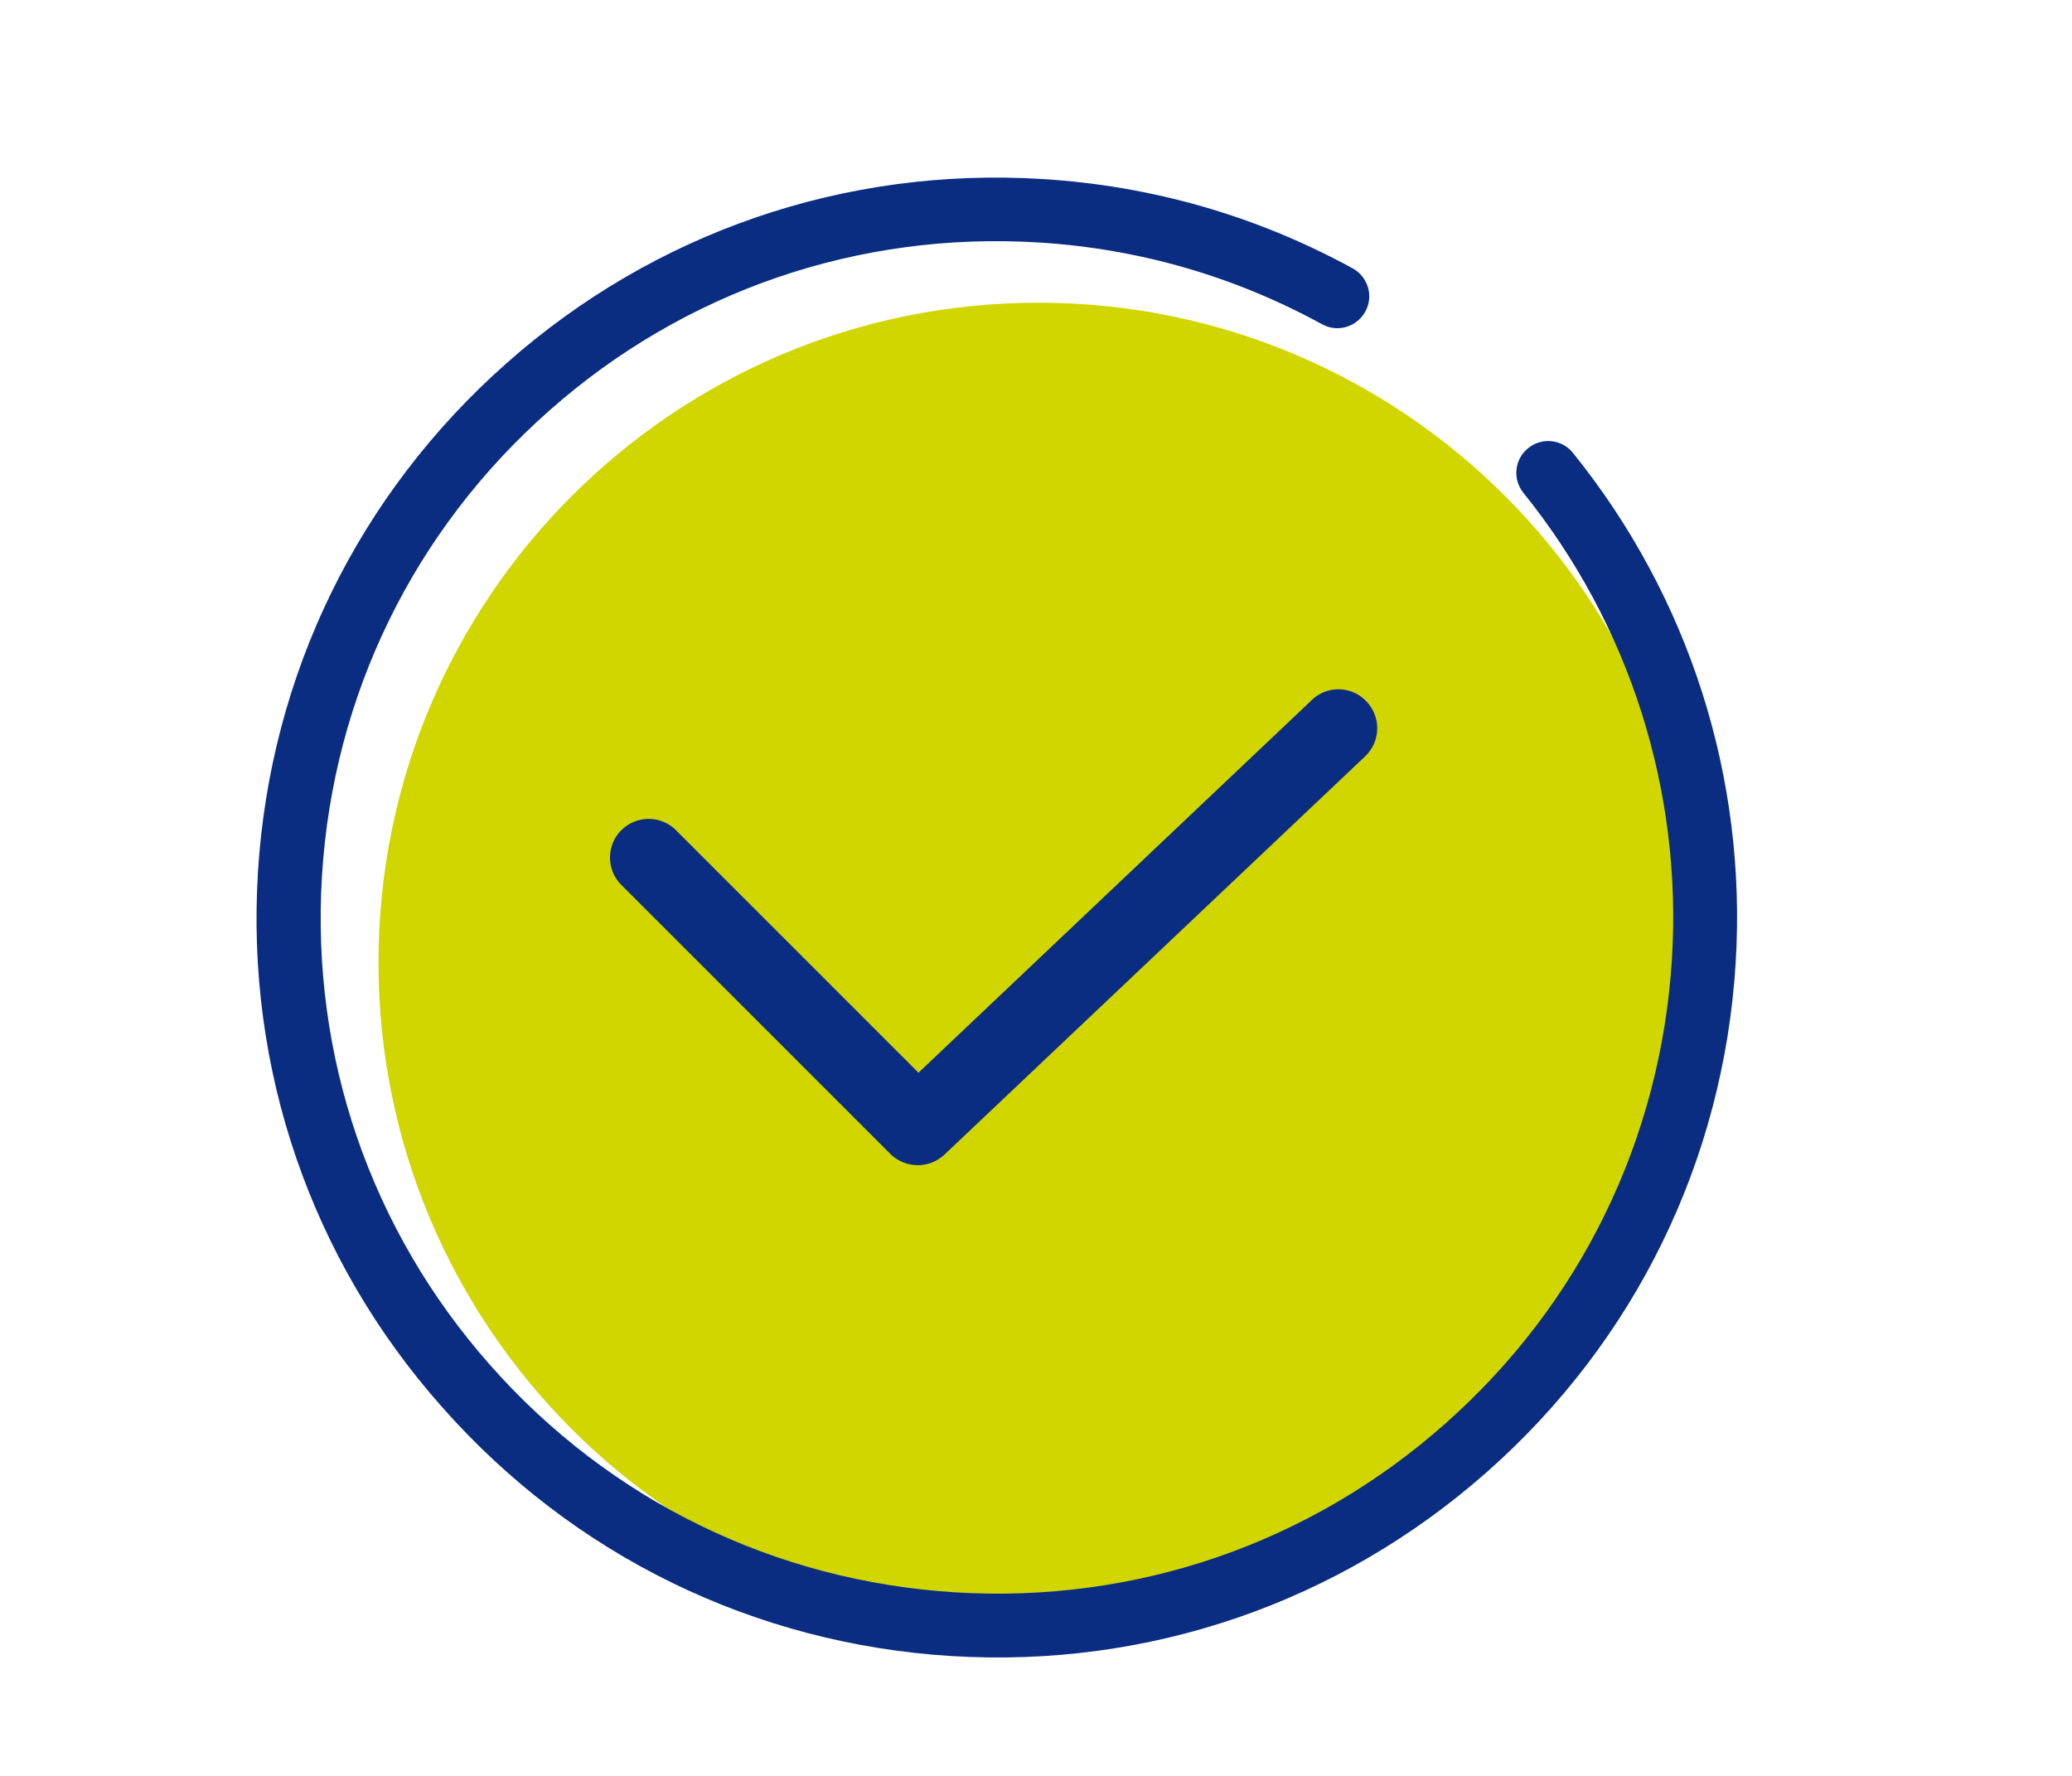 <svg width="105" height="90" viewBox="0 0 105 90" fill="none" xmlns="http://www.w3.org/2000/svg">
<path d="M52.622 82.224C71.091 82.224 86.063 67.252 86.063 48.783C86.063 30.313 71.091 15.341 52.622 15.341C34.152 15.341 19.18 30.313 19.18 48.783C19.18 67.252 34.152 82.224 52.622 82.224Z" fill="#D1D600"/>
<path d="M66.487 35.468L46.545 54.363L34.256 42.074C33.492 41.31 32.249 41.31 31.485 42.074C30.721 42.837 30.721 44.081 31.485 44.845L45.123 58.483C45.495 58.855 46.011 59.051 46.508 59.051C47.005 59.051 47.468 58.873 47.857 58.518L69.184 38.327C69.966 37.581 70.001 36.355 69.255 35.556C68.509 34.757 67.265 34.722 66.484 35.468H66.487Z" fill="#0A2D82"/>
<path d="M13.072 44.192C13.691 34.194 18.162 25.042 25.675 18.402C33.173 11.763 42.823 8.456 52.821 9.073C58.384 9.417 63.683 10.939 68.544 13.598C69.327 14.03 69.622 15.005 69.19 15.788C68.758 16.571 67.782 16.866 66.999 16.434C62.566 14.008 57.732 12.604 52.638 12.289C43.506 11.724 34.685 14.744 27.825 20.819C20.967 26.878 16.882 35.246 16.317 44.377C15.753 53.509 18.773 62.33 24.847 69.19C30.906 76.048 39.274 80.133 48.406 80.698C57.538 81.262 66.359 78.242 73.219 72.167C80.076 66.108 84.162 57.74 84.726 48.609C85.255 40.05 82.578 31.647 77.2 24.978C76.639 24.28 76.745 23.271 77.443 22.71C78.141 22.149 79.15 22.255 79.711 22.953C85.61 30.259 88.534 39.444 87.956 48.808C87.337 58.806 82.865 67.959 75.353 74.598C67.839 81.236 58.204 84.544 48.207 83.927C38.209 83.308 29.056 78.837 22.417 71.324C15.762 63.84 12.454 54.188 13.073 44.192H13.072Z" fill="#0A2D82"/>
</svg>
